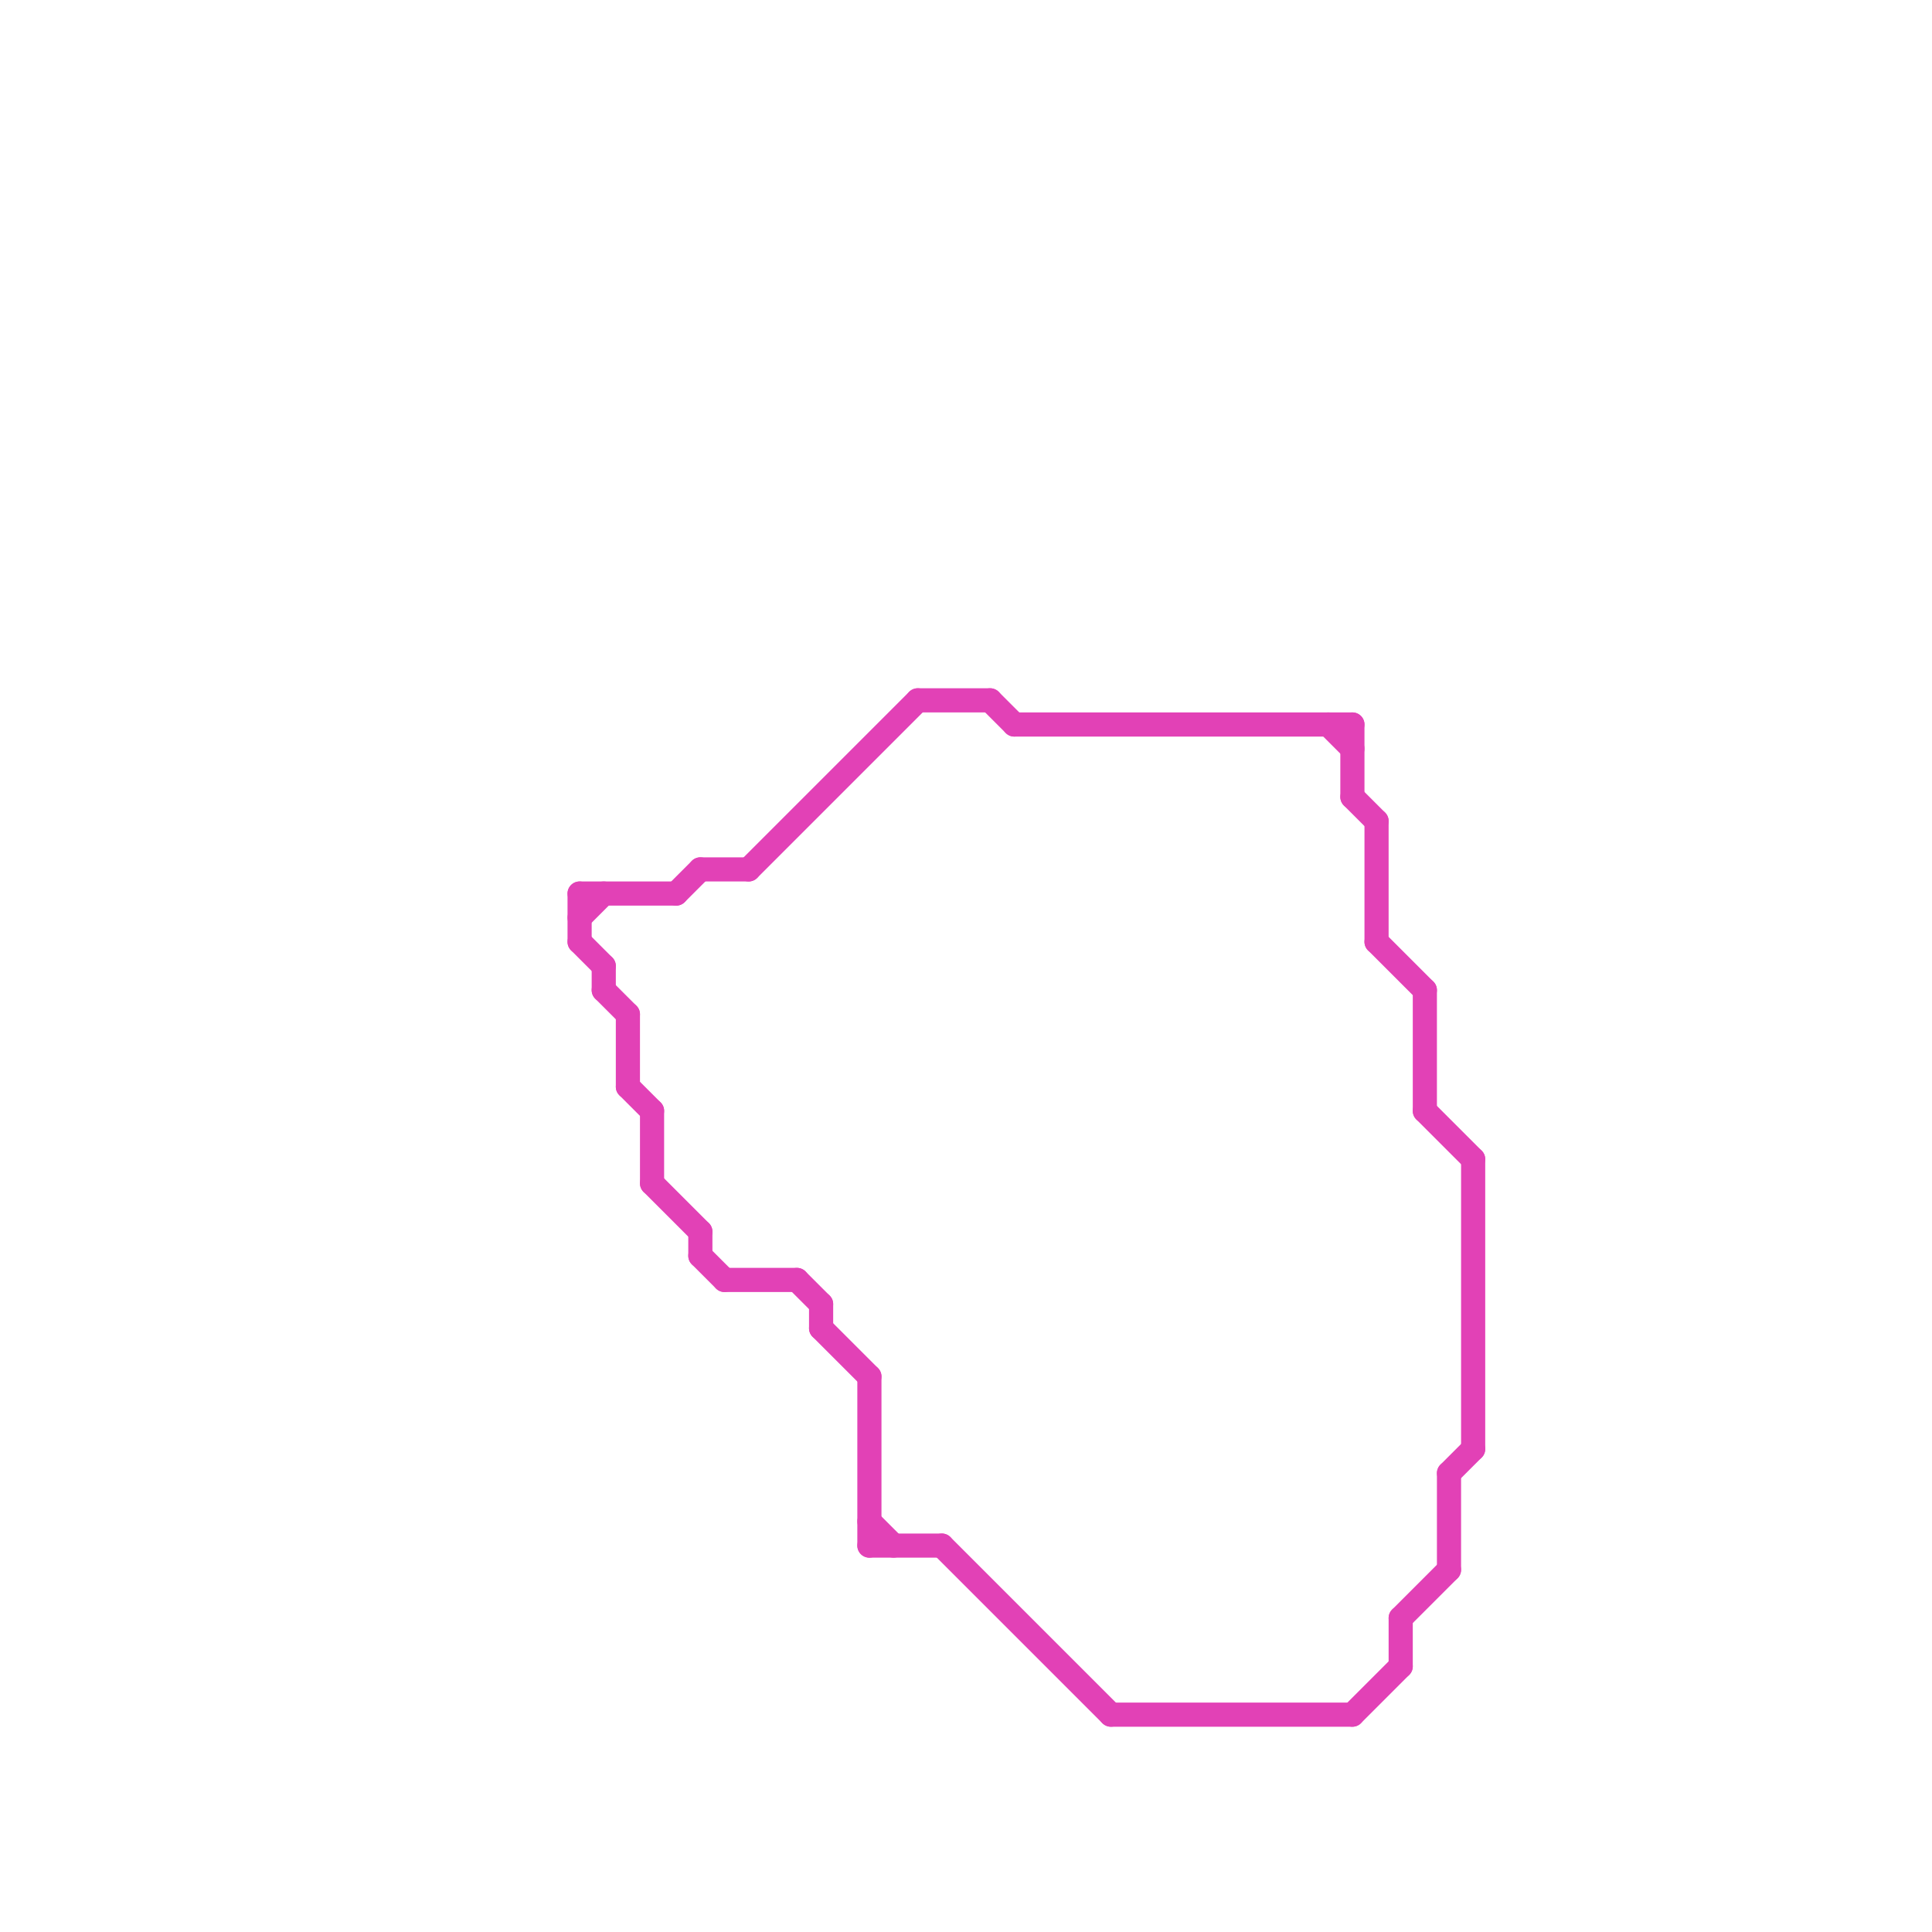 
<svg version="1.1" xmlns="http://www.w3.org/2000/svg" viewBox="0 0 80 80">
<style>text { font: 1px Helvetica; font-weight: 600; white-space: pre; dominant-baseline: central; } line { stroke-width: 1; fill: none; stroke-linecap: round; stroke-linejoin: round; } .c0 { stroke: #e241b6 }</style><defs><g id="wm-xf"><circle r="1.2" fill="#000"/><circle r="0.9" fill="#fff"/><circle r="0.6" fill="#000"/><circle r="0.3" fill="#fff"/></g><g id="wm"><circle r="0.6" fill="#000"/><circle r="0.3" fill="#fff"/></g></defs><line class="c0" x1="24" y1="37" x2="24" y2="39"/><line class="c0" x1="24" y1="39" x2="25" y2="40"/><line class="c0" x1="33" y1="53" x2="34" y2="54"/><line class="c0" x1="29" y1="36" x2="31" y2="36"/><line class="c0" x1="36" y1="57" x2="36" y2="64"/><line class="c0" x1="56" y1="71" x2="58" y2="69"/><line class="c0" x1="25" y1="41" x2="26" y2="42"/><line class="c0" x1="56" y1="30" x2="56" y2="33"/><line class="c0" x1="31" y1="36" x2="38" y2="29"/><line class="c0" x1="57" y1="39" x2="59" y2="41"/><line class="c0" x1="25" y1="40" x2="25" y2="41"/><line class="c0" x1="29" y1="52" x2="30" y2="53"/><line class="c0" x1="59" y1="46" x2="61" y2="48"/><line class="c0" x1="36" y1="64" x2="39" y2="64"/><line class="c0" x1="28" y1="37" x2="29" y2="36"/><line class="c0" x1="46" y1="71" x2="56" y2="71"/><line class="c0" x1="27" y1="46" x2="27" y2="49"/><line class="c0" x1="58" y1="67" x2="58" y2="69"/><line class="c0" x1="59" y1="41" x2="59" y2="46"/><line class="c0" x1="38" y1="29" x2="41" y2="29"/><line class="c0" x1="30" y1="53" x2="33" y2="53"/><line class="c0" x1="55" y1="30" x2="56" y2="31"/><line class="c0" x1="34" y1="54" x2="34" y2="55"/><line class="c0" x1="57" y1="34" x2="57" y2="39"/><line class="c0" x1="41" y1="29" x2="42" y2="30"/><line class="c0" x1="26" y1="42" x2="26" y2="45"/><line class="c0" x1="29" y1="51" x2="29" y2="52"/><line class="c0" x1="61" y1="48" x2="61" y2="60"/><line class="c0" x1="36" y1="63" x2="37" y2="64"/><line class="c0" x1="26" y1="45" x2="27" y2="46"/><line class="c0" x1="34" y1="55" x2="36" y2="57"/><line class="c0" x1="56" y1="33" x2="57" y2="34"/><line class="c0" x1="60" y1="61" x2="60" y2="65"/><line class="c0" x1="27" y1="49" x2="29" y2="51"/><line class="c0" x1="39" y1="64" x2="46" y2="71"/><line class="c0" x1="24" y1="38" x2="25" y2="37"/><line class="c0" x1="58" y1="67" x2="60" y2="65"/><line class="c0" x1="24" y1="37" x2="28" y2="37"/><line class="c0" x1="60" y1="61" x2="61" y2="60"/><line class="c0" x1="42" y1="30" x2="56" y2="30"/>
</svg>
